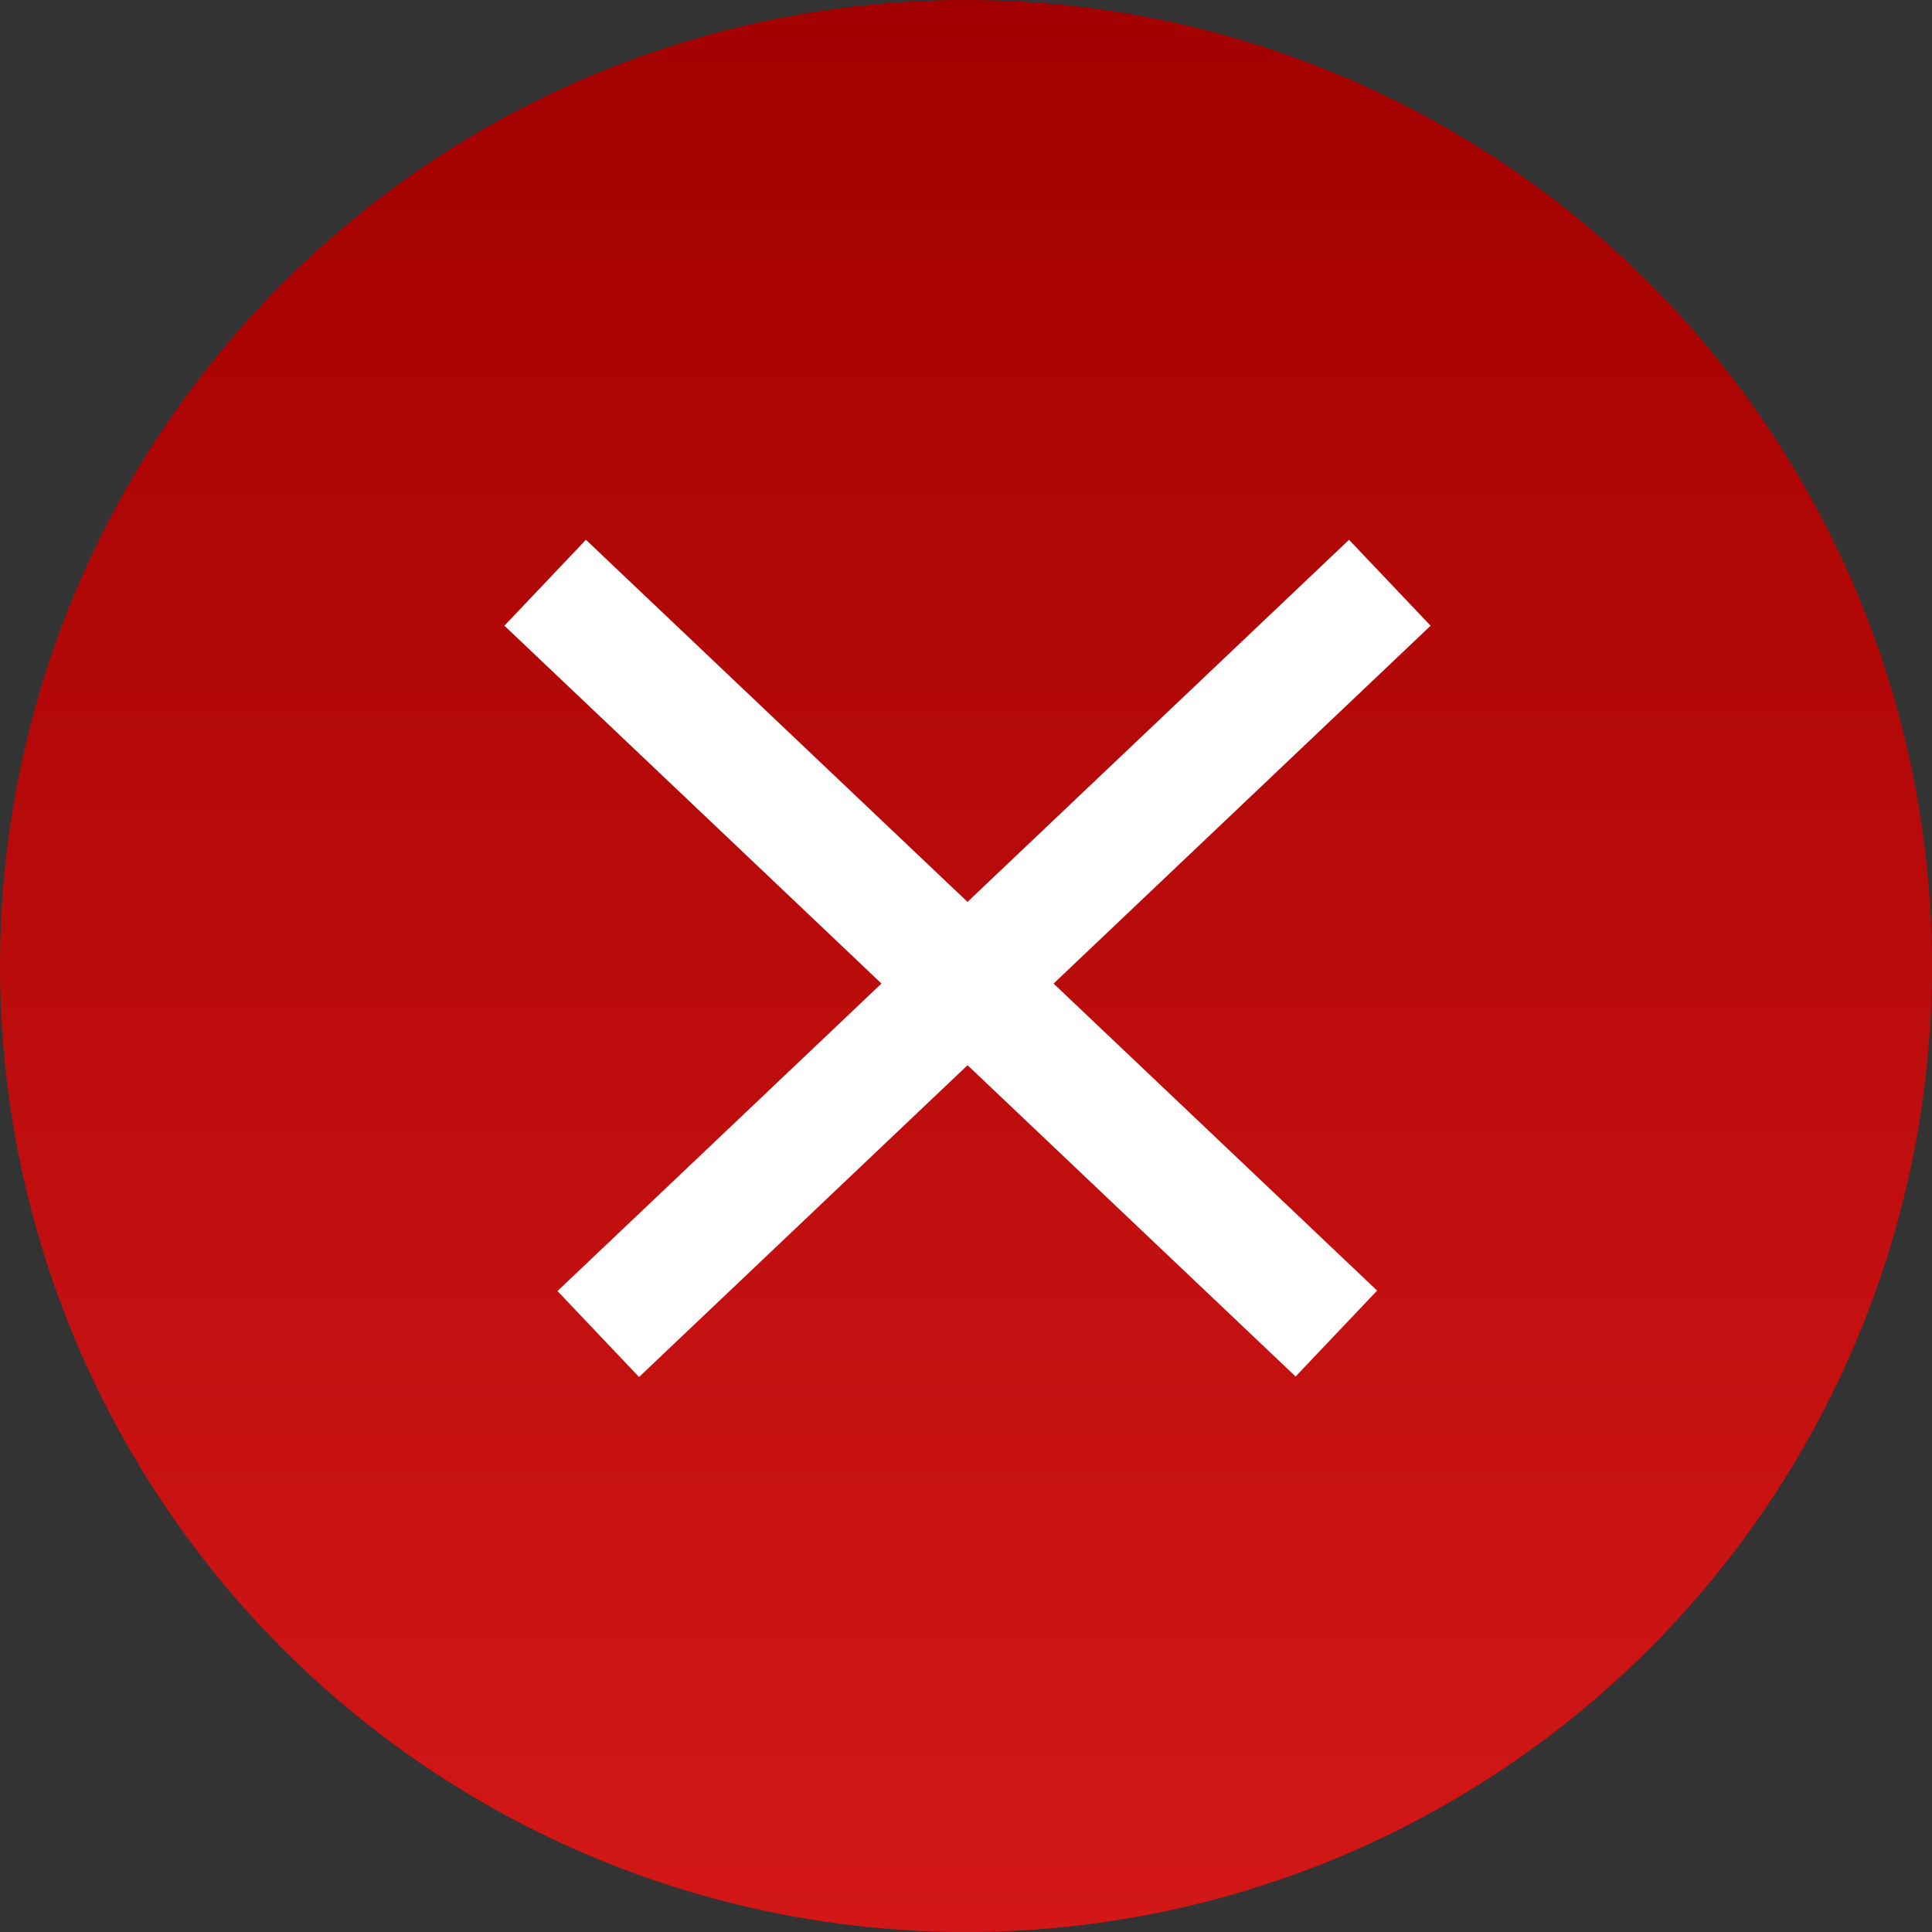 <?xml version="1.0" encoding="UTF-8"?> <svg xmlns="http://www.w3.org/2000/svg" width="655" height="655" viewBox="0 0 655 655" fill="none"><rect x="0" y="0" width="655" height="655" fill="#333333" stroke="none"/> <circle cx="327.5" cy="327.5" r="327.5" fill="url(#paint0_linear_475_8)"></circle> <line x1="471.186" y1="197.569" x2="202.828" y2="452.269" stroke="white" stroke-width="40.173"></line> <line y1="-20.087" x2="369.984" y2="-20.087" transform="matrix(0.725 0.688 0.688 -0.725 198.642 183)" stroke="white" stroke-width="40.173"></line> <defs> <linearGradient id="paint0_linear_475_8" x1="327.5" y1="0" x2="327.5" y2="655" gradientUnits="userSpaceOnUse"> <stop stop-color="#A20000"></stop> <stop offset="1" stop-color="#D31717"></stop> </linearGradient> </defs> </svg> 